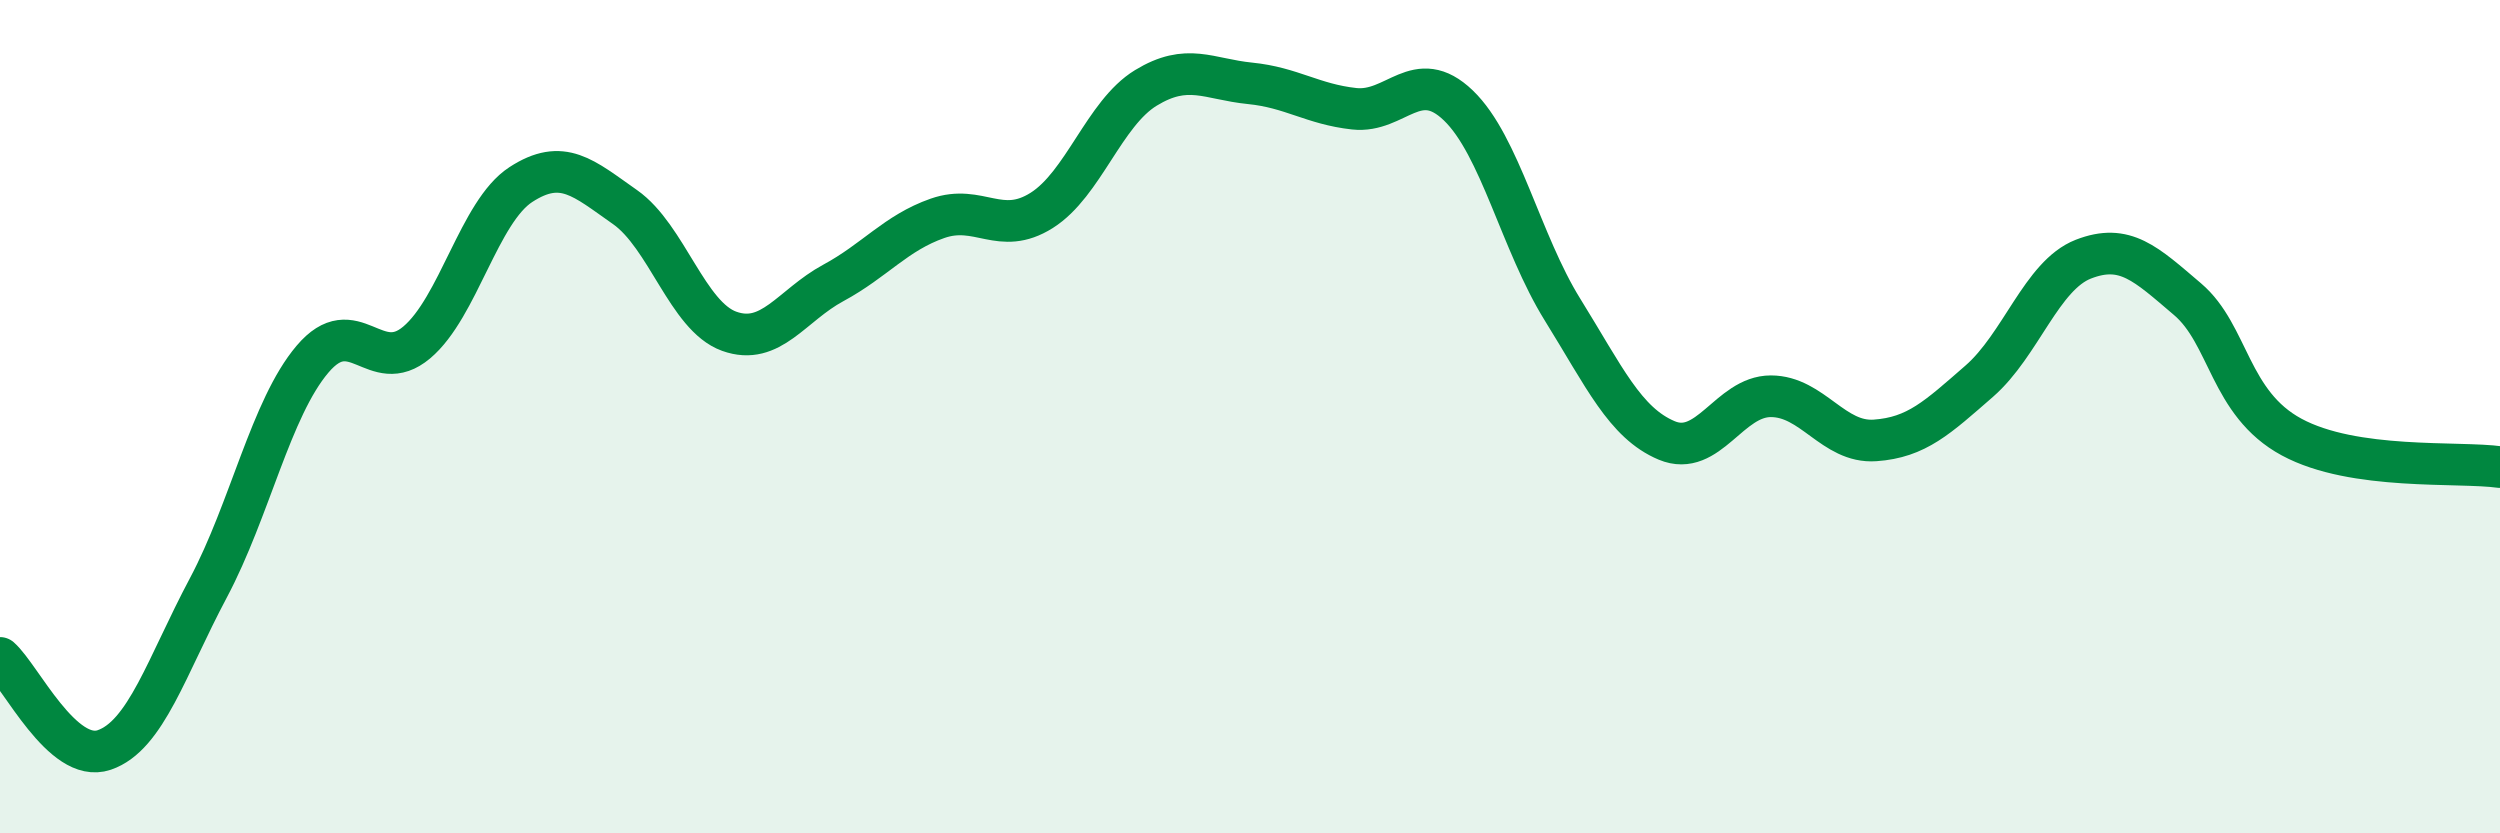 
    <svg width="60" height="20" viewBox="0 0 60 20" xmlns="http://www.w3.org/2000/svg">
      <path
        d="M 0,15.79 C 0.5,16.23 1.5,18.34 2.5,18 C 3.5,17.66 4,15.99 5,14.11 C 6,12.23 6.5,9.8 7.5,8.62 C 8.5,7.44 9,9.06 10,8.22 C 11,7.38 11.5,5.08 12.5,4.43 C 13.5,3.78 14,4.27 15,4.97 C 16,5.67 16.5,7.59 17.5,7.95 C 18.5,8.31 19,7.33 20,6.79 C 21,6.25 21.5,5.59 22.5,5.24 C 23.5,4.89 24,5.68 25,5.05 C 26,4.42 26.5,2.72 27.5,2.11 C 28.5,1.5 29,1.9 30,2 C 31,2.1 31.5,2.5 32.5,2.61 C 33.5,2.72 34,1.57 35,2.53 C 36,3.49 36.5,5.82 37.5,7.43 C 38.5,9.04 39,10.15 40,10.57 C 41,10.99 41.5,9.51 42.5,9.51 C 43.5,9.51 44,10.64 45,10.57 C 46,10.5 46.5,10.02 47.5,9.15 C 48.5,8.28 49,6.61 50,6.22 C 51,5.83 51.5,6.33 52.5,7.18 C 53.5,8.03 53.5,9.68 55,10.49 C 56.5,11.3 59,11.07 60,11.21L60 20L0 20Z"
        fill="#008740"
        opacity="0.1"
        stroke-linecap="round"
        stroke-linejoin="round"
      />
      <path
        d="M 0,15.79 C 0.5,16.23 1.5,18.34 2.5,18 C 3.5,17.66 4,15.99 5,14.11 C 6,12.23 6.5,9.8 7.5,8.62 C 8.5,7.44 9,9.06 10,8.22 C 11,7.38 11.5,5.08 12.5,4.43 C 13.5,3.78 14,4.27 15,4.97 C 16,5.67 16.5,7.59 17.5,7.95 C 18.5,8.31 19,7.33 20,6.79 C 21,6.25 21.5,5.59 22.5,5.24 C 23.5,4.89 24,5.68 25,5.05 C 26,4.42 26.5,2.72 27.5,2.11 C 28.5,1.5 29,1.9 30,2 C 31,2.1 31.5,2.5 32.5,2.61 C 33.5,2.72 34,1.57 35,2.53 C 36,3.49 36.5,5.82 37.5,7.43 C 38.5,9.04 39,10.15 40,10.57 C 41,10.99 41.5,9.51 42.5,9.51 C 43.5,9.51 44,10.64 45,10.57 C 46,10.5 46.5,10.02 47.5,9.15 C 48.5,8.28 49,6.61 50,6.22 C 51,5.83 51.5,6.33 52.5,7.18 C 53.5,8.03 53.5,9.68 55,10.49 C 56.5,11.3 59,11.07 60,11.21"
        stroke="#008740"
        stroke-width="1"
        fill="none"
        stroke-linecap="round"
        stroke-linejoin="round"
      />
    </svg>
  